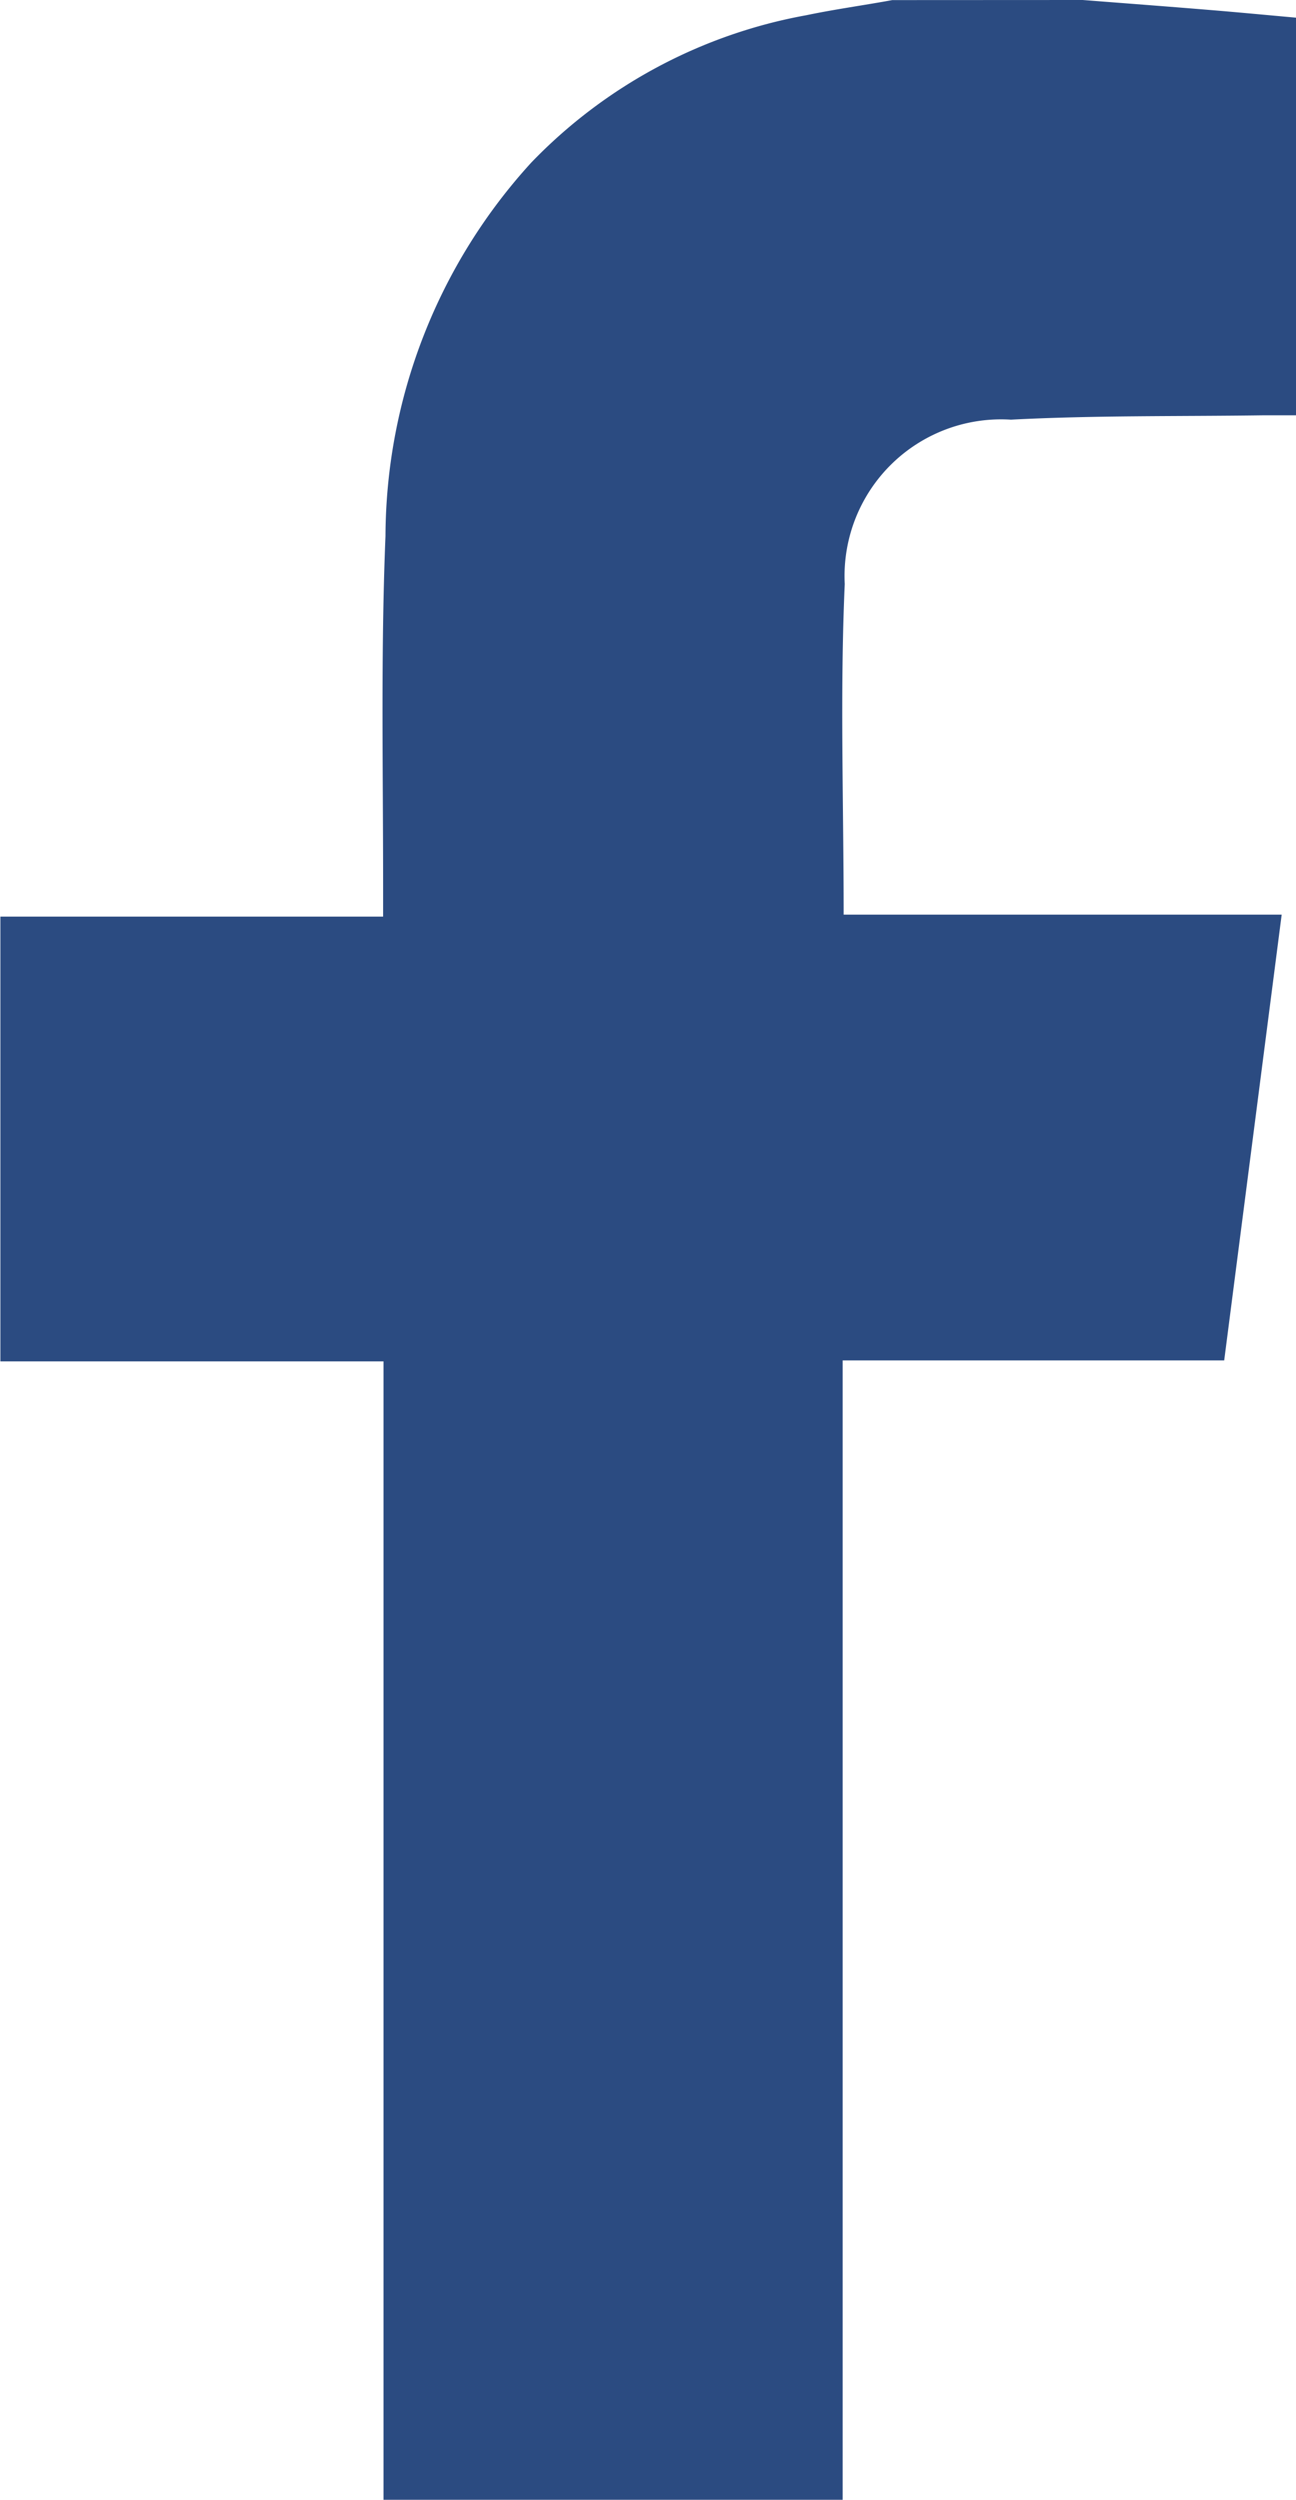 <svg xmlns="http://www.w3.org/2000/svg" width="13.122" height="25.293" viewBox="0 0 13.122 25.293">
  <path id="Path_135" data-name="Path 135" d="M4343.8,1568.108c.425.033.85.065,1.275.1.294.024.587.052.888.079v4.023c-.121,0-.233,0-.346,0-.848.012-1.7,0-2.543.044a1.585,1.585,0,0,0-1.683,1.663c-.049,1.1-.011,2.206-.011,3.345h4.435l-.582,4.51h-3.863V1593.4h-4.649v-11.518h-3.879v-4.5h3.875c0-.127,0-.222,0-.318,0-1.178-.024-2.357.024-3.533a5.631,5.631,0,0,1,1.477-3.779,5.137,5.137,0,0,1,2.784-1.49c.288-.06.58-.1.87-.153Z" transform="translate(-4332.838 -1568.108)" fill="#2b4b81"/>
</svg>
